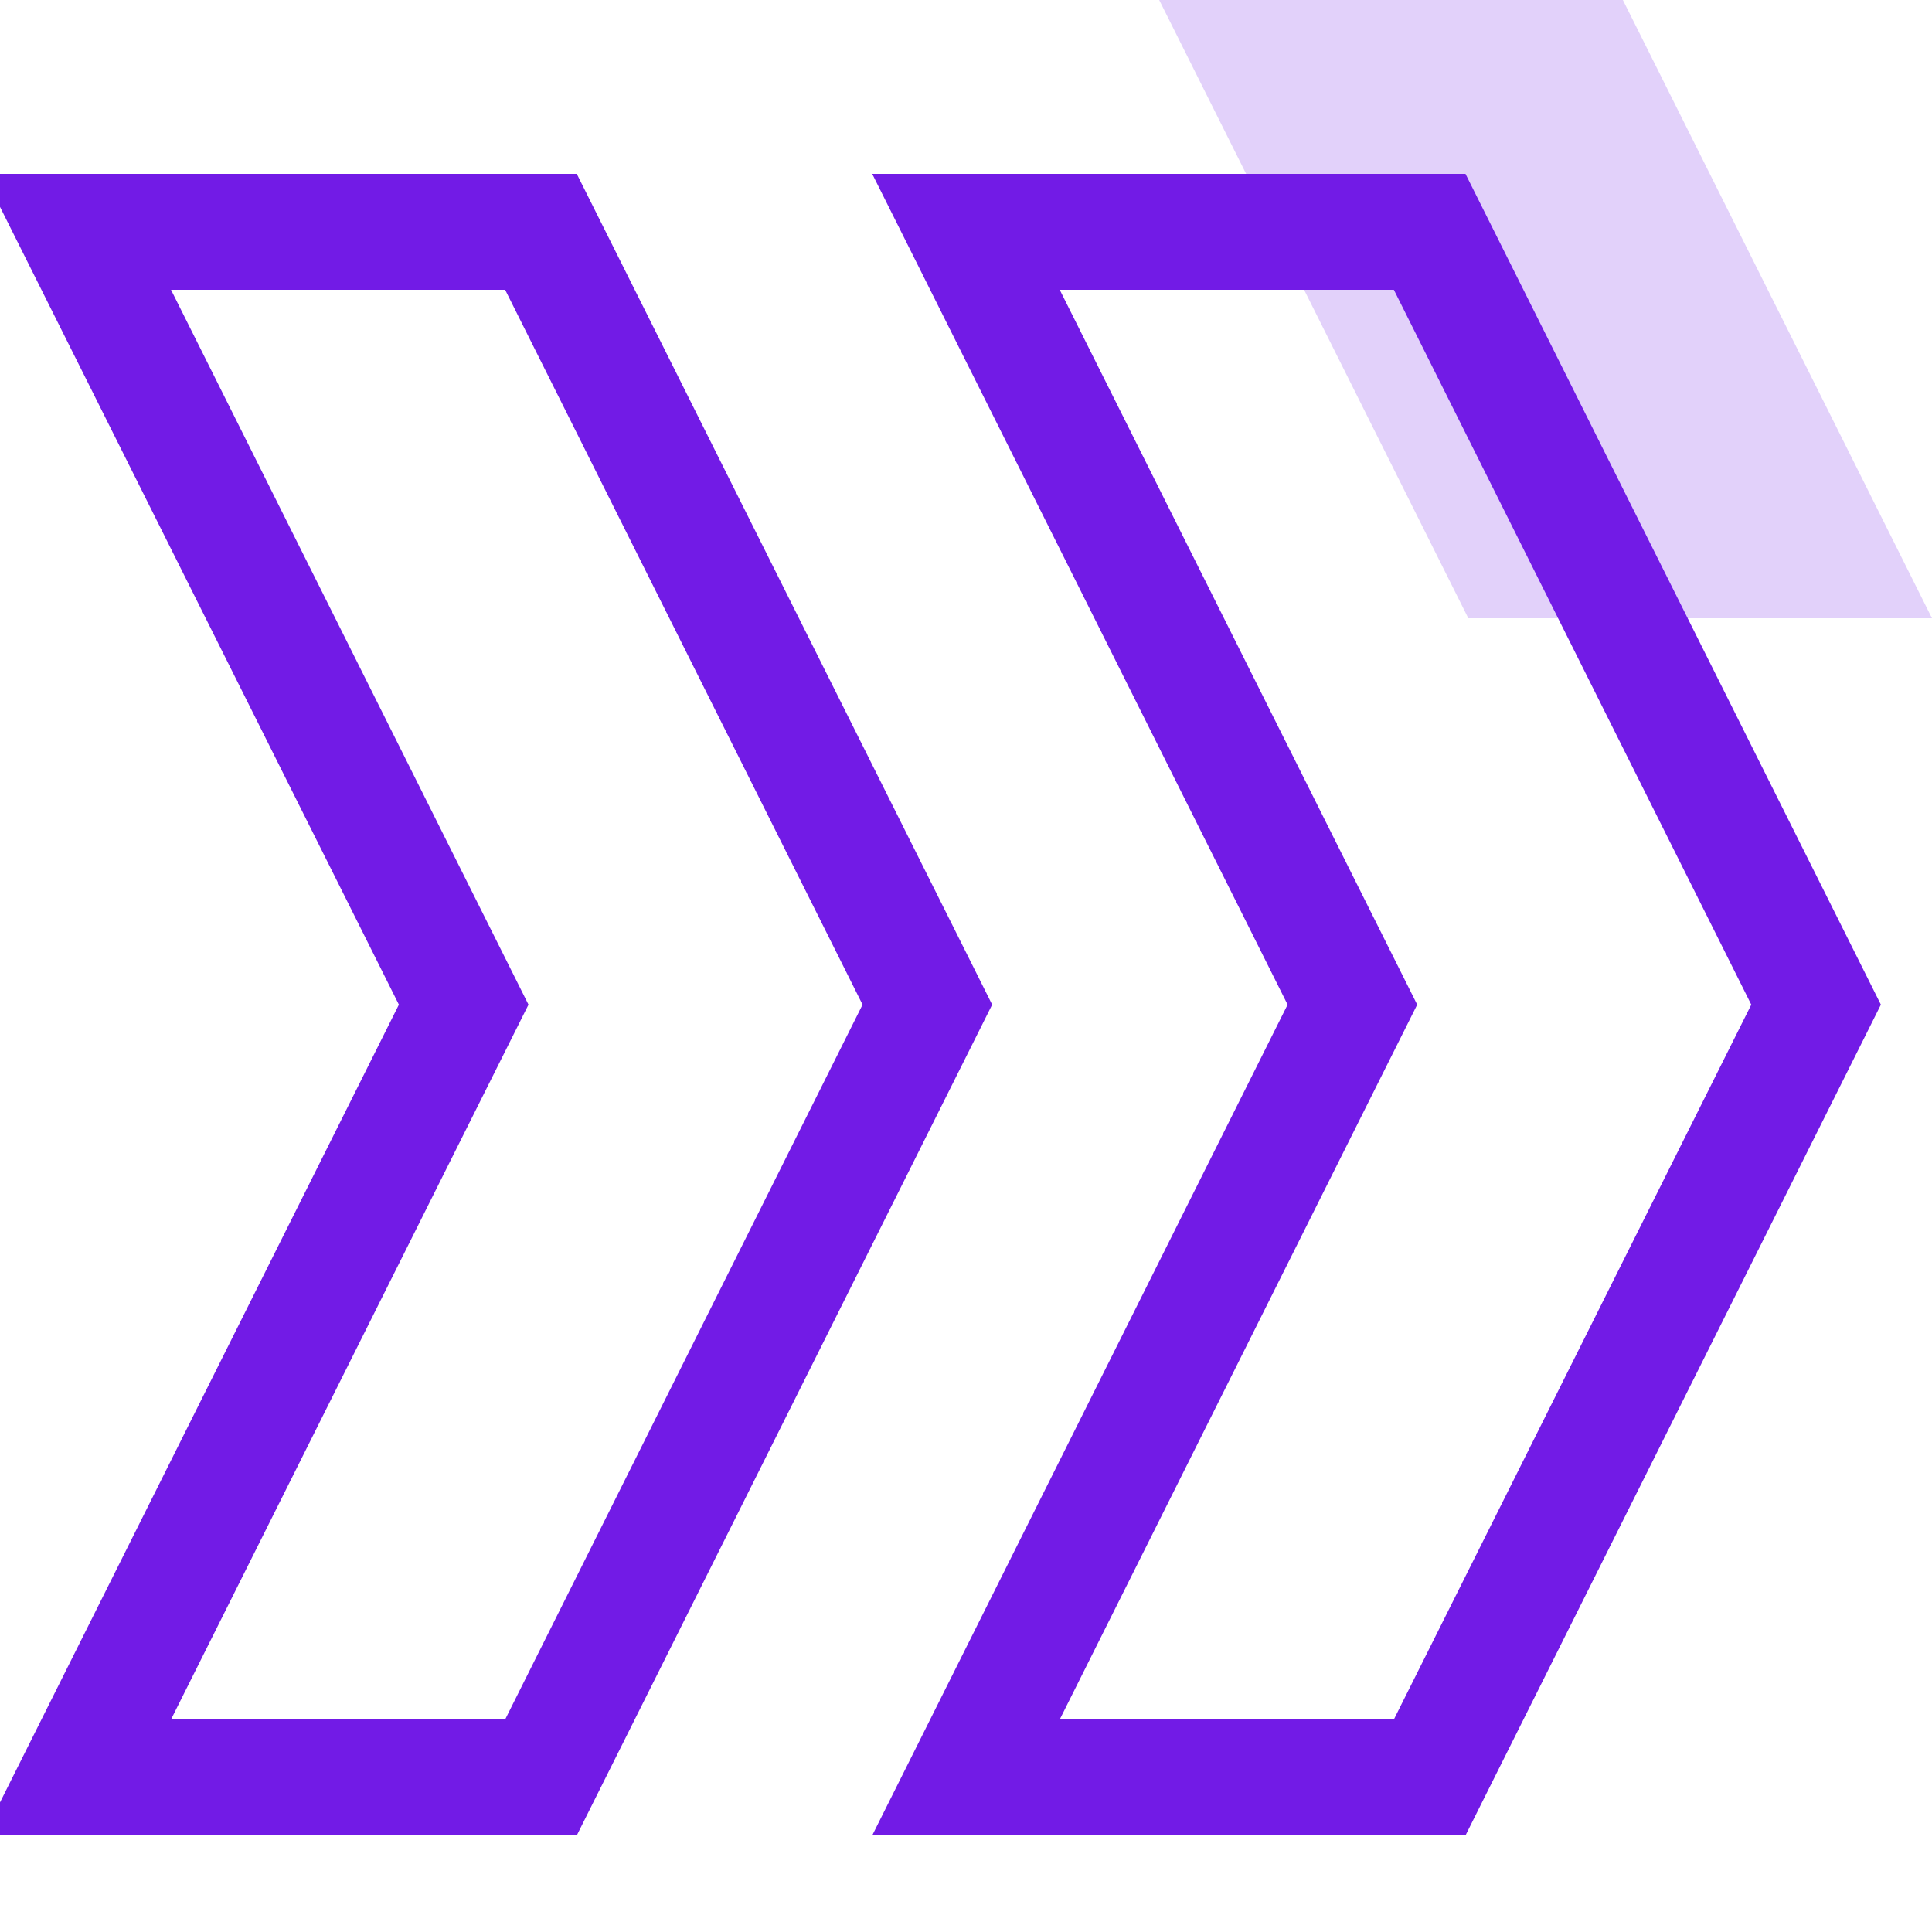 <?xml version="1.0" encoding="UTF-8"?>
<svg width="50px" height="50px" viewBox="0 0 50 50" version="1.1" xmlns="http://www.w3.org/2000/svg" xmlns:xlink="http://www.w3.org/1999/xlink">
    <title>99. Icons/Values/Aziende/arrows</title>
    <g id="99.-Icons/Values/Aziende/arrows" stroke="none" stroke-width="1" fill="none" fill-rule="evenodd">
        <polygon id="Rectangle-Copy" fill-opacity="0.2" fill="#721BE6" points="30 0 42 0 50 16 38 16"></polygon>
        <path d="M14.927,4.5 L-0.427,4.5 L10.323,26 L-0.427,47.5 L14.927,47.5 L25.677,26 L14.927,4.5 Z M13.073,7.5 L22.323,26 L13.073,44.5 L4.426,44.5 L13.677,26 L4.426,7.5 L13.073,7.5 Z" id="Rectangle" fill="#721BE6" fill-rule="nonzero"></path>
        <path d="M37.927,4.5 L22.573,4.5 L33.323,26 L22.573,47.5 L37.927,47.5 L48.677,26 L37.927,4.5 Z M36.073,7.5 L45.323,26 L36.073,44.5 L27.426,44.5 L36.677,26 L27.426,7.5 L36.073,7.5 Z" id="Rectangle-Copy" fill="#721BE6" fill-rule="nonzero"></path>
    </g>
</svg>